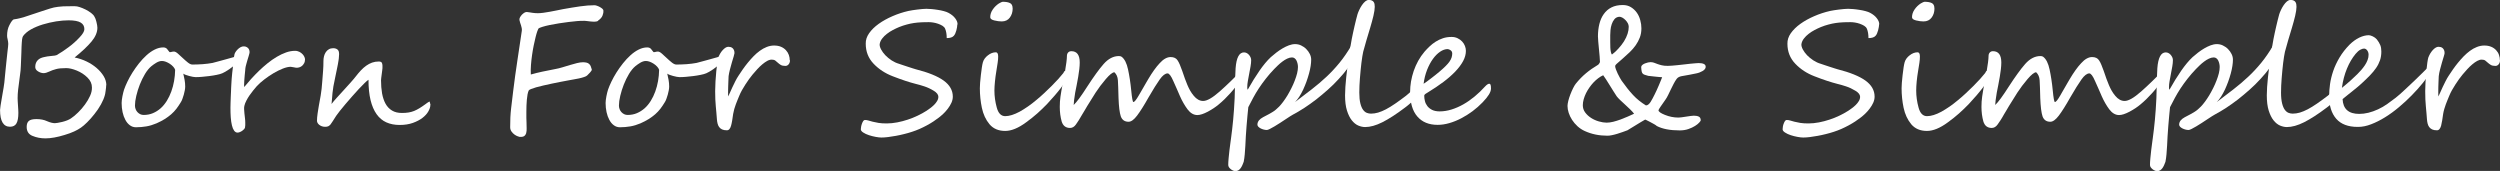 <svg viewBox="0 0 334.187 22.853" xmlns="http://www.w3.org/2000/svg" xmlns:xlink="http://www.w3.org/1999/xlink" width="334.187" height="22.853" fill="none">
	<rect x="0" y="0" width="334.187" height="22.853" fill="#333333" stroke="none"/>
	<rect id="_鍥惧眰_1 1" width="334.187" height="22.853" x="0" y="0" />
	<path id="矢量 27" d="M14.193 11.402C14.193 11.57 14.171 11.815 14.122 12.13C14.079 12.453 14.044 12.642 14.023 12.698C13.924 13.083 13.747 13.503 13.499 13.951C13.252 14.399 12.955 14.841 12.615 15.261C12.297 15.667 11.971 16.031 11.646 16.354C11.32 16.676 11.037 16.914 10.811 17.068C10.57 17.236 10.273 17.404 9.912 17.572C9.551 17.74 9.127 17.894 8.632 18.041C7.655 18.343 6.799 18.497 6.07 18.497C5.448 18.497 4.868 18.385 4.351 18.167C3.828 17.964 3.566 17.558 3.566 16.963C3.566 16.599 3.658 16.34 3.849 16.171C4.04 16.003 4.38 15.919 4.868 15.919C5.412 15.919 5.887 16.01 6.29 16.199C6.7 16.375 7.047 16.466 7.337 16.466C7.5 16.466 7.825 16.41 8.32 16.297C8.801 16.178 9.191 16.024 9.474 15.835C9.785 15.632 10.11 15.359 10.443 15.03C10.775 14.701 11.087 14.351 11.363 13.965C11.639 13.587 11.865 13.202 12.042 12.81C12.219 12.417 12.297 12.053 12.29 11.703C12.29 11.199 12.091 10.758 11.688 10.365C11.285 9.966 10.811 9.658 10.266 9.434C9.714 9.21 9.247 9.105 8.858 9.105C8.264 9.105 7.811 9.147 7.493 9.238C7.174 9.322 6.87 9.427 6.58 9.567C6.29 9.707 6.042 9.777 5.83 9.777C5.589 9.777 5.349 9.7 5.094 9.546C4.839 9.392 4.712 9.196 4.712 8.958C4.712 8.755 4.74 8.572 4.804 8.418C4.868 8.264 4.953 8.138 5.059 8.033C5.165 7.928 5.285 7.844 5.42 7.781C5.554 7.718 5.695 7.676 5.844 7.641C5.993 7.606 6.155 7.571 6.325 7.543C6.495 7.515 6.679 7.494 6.87 7.48C7.259 7.452 7.493 7.41 7.57 7.368C8.087 7.074 8.61 6.723 9.155 6.317C9.438 6.114 9.7 5.897 9.941 5.68C10.181 5.463 10.415 5.239 10.627 5.008C11.058 4.559 11.278 4.188 11.278 3.901C11.278 3.509 11.115 3.215 10.79 3.019C10.464 2.822 9.919 2.717 9.169 2.717C8.922 2.717 8.66 2.731 8.377 2.752C8.094 2.773 7.804 2.808 7.507 2.857C7.21 2.906 6.912 2.963 6.608 3.033C6.304 3.103 6.007 3.18 5.717 3.271C5.427 3.362 5.144 3.46 4.882 3.572C4.613 3.684 4.365 3.803 4.132 3.936C3.898 4.069 3.693 4.209 3.516 4.363C3.339 4.517 3.191 4.671 3.078 4.832C3.021 4.924 2.979 5.071 2.95 5.281C2.922 5.491 2.901 5.827 2.88 6.282C2.873 6.513 2.865 6.758 2.858 7.032C2.851 7.298 2.837 7.599 2.823 7.935C2.809 8.271 2.795 8.551 2.788 8.79C2.781 9.028 2.766 9.231 2.752 9.406C2.738 9.546 2.717 9.714 2.689 9.917C2.66 10.12 2.632 10.358 2.597 10.632C2.519 11.164 2.462 11.626 2.42 12.011C2.377 12.396 2.356 12.768 2.356 13.118C2.356 13.237 2.356 13.377 2.37 13.545C2.377 13.713 2.391 13.902 2.406 14.112C2.42 14.322 2.434 14.518 2.441 14.68C2.448 14.848 2.455 14.981 2.455 15.086C2.455 15.73 2.37 16.199 2.2 16.494C2.031 16.795 1.74 16.942 1.337 16.942C0.453 16.942 0.007 16.192 0.007 14.694C0.007 14.518 0.099 13.923 0.276 12.915C0.453 11.913 0.559 11.283 0.58 11.038C0.616 10.701 0.651 10.379 0.672 10.078C0.693 9.777 0.729 9.49 0.757 9.217C0.785 8.944 0.821 8.621 0.856 8.257C0.891 7.886 0.941 7.466 0.991 6.983C1.026 6.688 1.054 6.45 1.075 6.261C1.097 6.079 1.104 5.946 1.104 5.876C1.104 5.701 1.075 5.505 1.026 5.288C0.998 5.169 0.976 5.071 0.962 4.98C0.948 4.896 0.948 4.825 0.948 4.776C0.948 4.23 1.047 3.761 1.252 3.369C1.514 2.85 1.726 2.591 1.889 2.584C2.151 2.549 2.398 2.5 2.625 2.444C2.858 2.388 3.078 2.325 3.283 2.262C4.252 1.94 5.016 1.681 5.582 1.499C6.148 1.317 6.509 1.198 6.686 1.142C7.026 1.029 7.386 0.952 7.761 0.91C7.952 0.882 8.186 0.861 8.455 0.847C8.724 0.833 9.035 0.833 9.396 0.833L10.018 0.833C10.174 0.826 10.379 0.861 10.641 0.945C10.896 1.029 11.158 1.135 11.426 1.268C11.688 1.401 11.936 1.548 12.155 1.716C12.382 1.884 12.537 2.052 12.622 2.22C12.728 2.374 12.813 2.612 12.891 2.927C12.926 3.089 12.955 3.236 12.983 3.362C13.004 3.488 13.018 3.607 13.018 3.712C13.018 4.307 12.757 4.924 12.24 5.547C11.723 6.17 10.966 6.885 9.976 7.683C10.528 7.795 11.058 7.97 11.568 8.215C12.077 8.46 12.53 8.755 12.919 9.091C13.308 9.427 13.62 9.791 13.86 10.183C14.094 10.575 14.214 10.975 14.214 11.381L14.193 11.402Z" fill="rgb(255,255,255)" fill-rule="nonzero" />
	<path id="矢量 28" d="M32.128 7.564C32.128 7.69 32.086 7.823 31.994 7.977C31.902 8.124 31.789 8.271 31.647 8.425C31.506 8.58 31.343 8.727 31.166 8.867C30.989 9.014 30.805 9.147 30.628 9.266C30.451 9.385 30.282 9.497 30.119 9.588C29.956 9.679 29.829 9.749 29.723 9.791C29.532 9.875 29.277 9.945 28.959 10.008C28.64 10.071 28.315 10.127 27.968 10.169C27.628 10.211 27.289 10.246 26.963 10.274C26.638 10.303 26.362 10.309 26.136 10.309C26.044 10.309 25.923 10.295 25.768 10.267C25.612 10.239 25.449 10.197 25.287 10.155C25.124 10.113 24.968 10.064 24.82 10.008C24.671 9.952 24.565 9.896 24.501 9.84C24.565 10.12 24.628 10.4 24.678 10.688C24.728 10.968 24.756 11.262 24.756 11.57C24.756 11.703 24.742 11.864 24.706 12.06C24.671 12.257 24.628 12.446 24.572 12.642C24.515 12.838 24.452 13.027 24.388 13.209C24.324 13.391 24.254 13.538 24.176 13.657C23.985 13.979 23.779 14.274 23.581 14.54C23.376 14.806 23.143 15.051 22.888 15.275C22.633 15.499 22.343 15.709 22.025 15.912C21.706 16.108 21.339 16.305 20.921 16.487C20.475 16.676 20.023 16.816 19.577 16.893C19.124 16.97 18.657 17.012 18.176 17.012C17.872 17.012 17.596 16.921 17.362 16.746C17.122 16.571 16.924 16.333 16.761 16.031C16.598 15.73 16.471 15.387 16.386 14.995C16.301 14.603 16.259 14.197 16.259 13.769C16.259 13.657 16.266 13.524 16.287 13.363C16.308 13.202 16.329 13.034 16.365 12.866C16.4 12.698 16.436 12.537 16.471 12.383C16.506 12.229 16.549 12.095 16.584 11.983C16.69 11.675 16.839 11.318 17.03 10.919C17.221 10.52 17.447 10.113 17.709 9.693C17.971 9.28 18.261 8.867 18.579 8.467C18.898 8.068 19.237 7.704 19.584 7.389C19.931 7.074 20.299 6.815 20.681 6.626C21.063 6.436 21.438 6.338 21.82 6.338C21.947 6.338 22.046 6.359 22.124 6.394C22.202 6.429 22.273 6.478 22.322 6.534C22.372 6.591 22.428 6.654 22.471 6.724C22.513 6.794 22.57 6.857 22.626 6.92C22.648 6.955 22.683 6.976 22.725 6.976C22.782 6.976 22.86 6.962 22.952 6.934C23.044 6.906 23.143 6.892 23.256 6.892C23.398 6.892 23.574 6.983 23.779 7.165C23.985 7.347 24.204 7.543 24.43 7.76C24.657 7.977 24.883 8.173 25.11 8.355C25.336 8.538 25.541 8.629 25.718 8.629C25.916 8.629 26.136 8.629 26.369 8.615C26.602 8.608 26.836 8.594 27.07 8.58C27.31 8.559 27.544 8.538 27.777 8.51C28.011 8.482 28.223 8.446 28.414 8.411C28.463 8.397 28.591 8.362 28.782 8.313C28.973 8.264 29.199 8.201 29.461 8.131C29.723 8.061 29.991 7.984 30.274 7.907C30.558 7.83 30.826 7.753 31.074 7.683C31.322 7.613 31.52 7.557 31.683 7.508C31.845 7.466 31.93 7.438 31.944 7.438C31.987 7.438 32.029 7.452 32.065 7.473C32.1 7.494 32.121 7.536 32.121 7.592L32.128 7.564ZM23.412 9.336C23.369 9.189 23.277 9.042 23.15 8.909C23.023 8.769 22.874 8.643 22.704 8.531C22.534 8.418 22.357 8.327 22.174 8.257C21.989 8.187 21.813 8.152 21.65 8.152C21.515 8.152 21.388 8.173 21.261 8.215C21.133 8.257 21.006 8.32 20.886 8.39C20.765 8.46 20.645 8.538 20.532 8.622C20.419 8.706 20.313 8.79 20.221 8.86C19.931 9.105 19.655 9.441 19.386 9.882C19.124 10.323 18.891 10.793 18.692 11.297C18.494 11.801 18.339 12.306 18.218 12.81C18.098 13.314 18.042 13.748 18.042 14.112C18.042 14.274 18.07 14.435 18.127 14.582C18.183 14.736 18.261 14.862 18.367 14.981C18.473 15.093 18.593 15.191 18.735 15.261C18.877 15.331 19.032 15.366 19.202 15.366C19.648 15.366 20.065 15.289 20.44 15.128C20.822 14.967 21.162 14.75 21.473 14.477C21.784 14.204 22.053 13.867 22.294 13.489C22.534 13.104 22.732 12.691 22.895 12.242C23.058 11.794 23.185 11.325 23.27 10.835C23.355 10.345 23.404 9.847 23.412 9.343L23.412 9.336Z" fill="rgb(255,255,255)" fill-rule="nonzero" />
	<path id="矢量 29" d="M40.647 8.453C40.576 8.593 40.491 8.706 40.385 8.797C40.279 8.888 40.166 8.951 40.038 8.993C39.911 9.035 39.791 9.056 39.67 9.056C39.564 9.056 39.444 9.035 39.295 9C39.154 8.965 39.005 8.944 38.857 8.93C38.567 8.93 38.22 9.007 37.81 9.168C37.406 9.329 36.989 9.532 36.564 9.784C36.14 10.036 35.73 10.316 35.326 10.625C34.923 10.933 34.583 11.241 34.307 11.542C34.159 11.71 34.003 11.899 33.833 12.109C33.663 12.319 33.501 12.537 33.345 12.761C33.19 12.992 33.048 13.223 32.928 13.461C32.807 13.699 32.715 13.923 32.666 14.147C32.638 14.267 32.623 14.414 32.631 14.582C32.638 14.757 32.652 14.946 32.673 15.149C32.694 15.352 32.722 15.562 32.744 15.779C32.772 15.996 32.786 16.206 32.786 16.403C32.786 16.522 32.786 16.634 32.786 16.739C32.786 16.844 32.772 16.949 32.751 17.047C32.737 17.11 32.694 17.187 32.631 17.264C32.56 17.341 32.482 17.411 32.383 17.481C32.284 17.551 32.178 17.607 32.065 17.656C31.951 17.705 31.838 17.726 31.732 17.726C31.562 17.719 31.414 17.628 31.293 17.46C31.173 17.292 31.074 17.061 31.003 16.76C30.933 16.459 30.876 16.115 30.848 15.716C30.819 15.317 30.805 14.876 30.805 14.406C30.805 14.267 30.805 14.056 30.819 13.783C30.826 13.51 30.834 13.23 30.848 12.95C30.862 12.663 30.869 12.411 30.883 12.179C30.897 11.948 30.897 11.808 30.897 11.759C30.904 11.633 30.911 11.465 30.925 11.248C30.94 11.031 30.954 10.8 30.968 10.547C30.989 10.295 31.01 10.029 31.039 9.77C31.067 9.504 31.095 9.259 31.124 9.042C31.138 8.951 31.152 8.825 31.166 8.657C31.18 8.488 31.194 8.313 31.215 8.131C31.237 7.949 31.258 7.774 31.279 7.613C31.3 7.445 31.322 7.326 31.35 7.242C31.371 7.151 31.421 7.053 31.498 6.934C31.576 6.815 31.668 6.703 31.782 6.59C31.895 6.478 32.015 6.387 32.157 6.31C32.291 6.233 32.44 6.198 32.588 6.198C32.744 6.198 32.871 6.233 32.97 6.289C33.069 6.345 33.154 6.408 33.211 6.485C33.267 6.562 33.31 6.646 33.331 6.731C33.352 6.815 33.366 6.892 33.366 6.955C33.366 6.99 33.352 7.067 33.331 7.172C33.303 7.277 33.267 7.403 33.225 7.55C33.182 7.697 33.133 7.851 33.083 8.012C33.034 8.18 32.991 8.334 32.949 8.481C32.907 8.629 32.871 8.762 32.843 8.881C32.815 9 32.8 9.077 32.8 9.126C32.8 9.182 32.793 9.301 32.772 9.462C32.751 9.63 32.737 9.819 32.715 10.029C32.694 10.239 32.68 10.463 32.659 10.702C32.638 10.94 32.631 11.136 32.631 11.318L32.631 11.486C32.631 11.542 32.631 11.584 32.645 11.633C32.921 11.297 33.225 10.94 33.557 10.569C33.89 10.197 34.244 9.84 34.612 9.476C34.987 9.119 35.369 8.776 35.772 8.453C36.175 8.131 36.578 7.844 36.996 7.599C37.406 7.354 37.824 7.158 38.234 7.011C38.644 6.864 39.055 6.794 39.444 6.794C39.67 6.794 39.861 6.85 40.031 6.934C40.201 7.018 40.335 7.13 40.449 7.249C40.562 7.368 40.64 7.494 40.696 7.62C40.746 7.746 40.774 7.851 40.774 7.942L40.774 7.956C40.767 8.159 40.724 8.334 40.654 8.474L40.647 8.453Z" fill="rgb(255,255,255)" fill-rule="nonzero" />
	<path id="矢量 30" d="M57.528 14.035C57.528 14.294 57.436 14.575 57.259 14.89C57.082 15.205 56.82 15.492 56.474 15.758C56.127 16.024 55.695 16.248 55.186 16.431C54.677 16.613 54.082 16.704 53.417 16.704C52.752 16.704 52.151 16.585 51.641 16.354C51.125 16.122 50.693 15.758 50.34 15.261C49.986 14.764 49.717 14.14 49.533 13.377C49.349 12.621 49.257 11.71 49.257 10.66C49.137 10.737 48.96 10.884 48.733 11.108C48.5 11.332 48.245 11.598 47.955 11.906C47.665 12.214 47.368 12.543 47.064 12.894C46.752 13.251 46.462 13.587 46.179 13.916C45.896 14.245 45.649 14.547 45.429 14.827C45.21 15.107 45.047 15.324 44.941 15.478C44.757 15.758 44.609 15.996 44.495 16.178C44.382 16.367 44.276 16.515 44.184 16.634C44.085 16.746 43.986 16.83 43.88 16.879C43.774 16.928 43.632 16.949 43.463 16.949C43.307 16.949 43.158 16.928 43.024 16.879C42.889 16.83 42.776 16.767 42.677 16.69C42.578 16.613 42.507 16.529 42.451 16.431C42.401 16.332 42.373 16.241 42.373 16.143C42.373 16.01 42.38 15.856 42.394 15.681C42.408 15.506 42.43 15.331 42.458 15.149C42.486 14.967 42.514 14.792 42.543 14.61C42.571 14.428 42.599 14.273 42.621 14.133C42.698 13.741 42.776 13.286 42.868 12.761C42.96 12.235 43.031 11.598 43.081 10.849C43.116 10.372 43.151 9.917 43.187 9.49C43.222 9.063 43.236 8.614 43.236 8.152C43.236 7.935 43.264 7.718 43.314 7.515C43.364 7.312 43.448 7.123 43.554 6.969C43.661 6.808 43.795 6.681 43.958 6.59C44.12 6.492 44.312 6.443 44.531 6.443C44.694 6.443 44.828 6.464 44.934 6.513C45.04 6.555 45.118 6.618 45.182 6.688C45.238 6.766 45.281 6.85 45.302 6.941C45.323 7.032 45.33 7.13 45.33 7.221C45.33 7.333 45.323 7.438 45.309 7.543C45.295 7.648 45.288 7.746 45.288 7.823C45.288 7.844 45.274 7.928 45.253 8.075C45.231 8.215 45.196 8.397 45.161 8.621C45.118 8.839 45.069 9.091 45.012 9.364C44.955 9.637 44.899 9.91 44.842 10.183C44.715 10.751 44.623 11.206 44.566 11.549C44.51 11.892 44.467 12.186 44.446 12.431C44.418 12.677 44.404 12.908 44.389 13.125C44.375 13.342 44.354 13.594 44.319 13.902C44.481 13.678 44.715 13.405 45.012 13.076C45.309 12.747 45.62 12.411 45.939 12.06C46.257 11.71 46.569 11.374 46.859 11.045C47.156 10.716 47.382 10.442 47.559 10.218C47.785 9.924 48.012 9.651 48.238 9.413C48.472 9.168 48.705 8.958 48.953 8.783C49.2 8.607 49.462 8.467 49.738 8.369C50.014 8.271 50.311 8.222 50.623 8.222C50.835 8.222 50.976 8.278 51.033 8.376C51.09 8.481 51.125 8.607 51.125 8.755C51.125 8.811 51.125 8.874 51.125 8.937C51.125 9 51.125 9.063 51.125 9.119C51.125 9.175 51.111 9.28 51.09 9.434C51.068 9.588 51.047 9.749 51.026 9.917C51.005 10.092 50.983 10.253 50.962 10.407C50.941 10.562 50.934 10.674 50.934 10.73C50.934 11.367 50.983 11.955 51.075 12.495C51.174 13.027 51.33 13.489 51.542 13.874C51.755 14.259 52.045 14.561 52.406 14.778C52.766 14.995 53.205 15.1 53.721 15.1C54.054 15.1 54.351 15.079 54.613 15.037C54.868 14.995 55.115 14.925 55.349 14.834C55.582 14.736 55.823 14.617 56.063 14.47C56.304 14.322 56.58 14.14 56.884 13.916C56.962 13.86 57.033 13.804 57.111 13.748C57.167 13.713 57.231 13.678 57.287 13.636C57.344 13.594 57.394 13.58 57.436 13.58L57.549 14.035L57.528 14.035Z" fill="rgb(255,255,255)" fill-rule="nonzero" />
	<path id="矢量 31" d="M79.97 2.781C79.871 2.851 79.73 2.886 79.546 2.893C79.362 2.9 79.164 2.893 78.951 2.872C78.739 2.851 78.541 2.83 78.357 2.802C78.166 2.781 78.018 2.774 77.904 2.788C77.742 2.788 77.494 2.788 77.162 2.816C76.829 2.844 76.454 2.879 76.037 2.935C75.619 2.984 75.188 3.047 74.742 3.117C74.296 3.187 73.879 3.264 73.49 3.341C73.1 3.425 72.768 3.502 72.492 3.593C72.216 3.677 72.039 3.754 71.968 3.831C71.94 3.866 71.891 3.985 71.82 4.188C71.749 4.391 71.671 4.651 71.593 4.973C71.508 5.295 71.431 5.659 71.346 6.065C71.261 6.471 71.19 6.899 71.126 7.34C71.063 7.781 71.013 8.229 70.978 8.678C70.942 9.126 70.935 9.553 70.957 9.959C71.473 9.812 71.99 9.686 72.513 9.574C73.037 9.469 73.617 9.35 74.254 9.224C74.544 9.175 74.855 9.098 75.195 8.993C75.527 8.888 75.867 8.79 76.192 8.692C76.518 8.594 76.836 8.503 77.133 8.432C77.43 8.362 77.692 8.32 77.918 8.32C78.117 8.32 78.286 8.341 78.421 8.376C78.555 8.411 78.668 8.467 78.753 8.552C78.845 8.629 78.916 8.727 78.966 8.853C79.015 8.972 79.065 9.119 79.107 9.287C79.114 9.336 79.093 9.399 79.05 9.469C79.008 9.539 78.944 9.609 78.874 9.693C78.803 9.77 78.732 9.84 78.661 9.91C78.591 9.98 78.534 10.029 78.499 10.078C78.414 10.162 78.272 10.239 78.06 10.303C77.848 10.373 77.621 10.435 77.381 10.485C77.14 10.534 76.907 10.583 76.68 10.618C76.454 10.653 76.284 10.688 76.171 10.709C75.789 10.786 75.393 10.856 74.982 10.933C74.572 11.01 74.162 11.094 73.765 11.178C73.369 11.262 72.987 11.346 72.626 11.43C72.266 11.514 71.94 11.591 71.657 11.675C71.374 11.759 71.148 11.836 70.971 11.906C70.794 11.976 70.695 12.046 70.666 12.116C70.61 12.249 70.56 12.418 70.518 12.628C70.483 12.838 70.447 13.069 70.426 13.328C70.398 13.58 70.383 13.846 70.376 14.133C70.369 14.414 70.362 14.687 70.362 14.96C70.362 15.233 70.362 15.492 70.362 15.744C70.369 15.996 70.376 16.213 70.383 16.396C70.383 16.648 70.383 16.893 70.398 17.124C70.412 17.355 70.391 17.593 70.334 17.817C70.284 17.979 70.192 18.105 70.058 18.196C69.924 18.287 69.718 18.315 69.435 18.294C69.4 18.287 69.315 18.259 69.181 18.21C69.046 18.161 68.905 18.084 68.763 17.979C68.615 17.873 68.487 17.74 68.374 17.579C68.261 17.418 68.197 17.229 68.197 16.998C68.19 16.108 68.233 15.261 68.325 14.47C68.417 13.678 68.516 12.894 68.608 12.109C68.686 11.486 68.77 10.828 68.862 10.148C68.961 9.469 69.061 8.79 69.159 8.103C69.259 7.417 69.365 6.738 69.464 6.065C69.57 5.393 69.662 4.742 69.754 4.111C69.768 3.992 69.768 3.873 69.74 3.754C69.718 3.635 69.69 3.509 69.648 3.39C69.612 3.271 69.57 3.145 69.527 3.026C69.485 2.907 69.457 2.788 69.435 2.668C69.421 2.556 69.45 2.437 69.513 2.311C69.584 2.185 69.669 2.073 69.768 1.961C69.874 1.856 69.987 1.765 70.1 1.695C70.221 1.625 70.334 1.597 70.433 1.604C70.582 1.618 70.716 1.639 70.843 1.66C70.971 1.681 71.084 1.702 71.197 1.716C71.31 1.73 71.424 1.744 71.53 1.751C71.643 1.765 71.763 1.765 71.891 1.765C72.11 1.765 72.358 1.744 72.633 1.709C72.916 1.674 73.207 1.625 73.504 1.569C73.801 1.513 74.112 1.457 74.416 1.394C74.721 1.331 75.018 1.275 75.279 1.219C76.107 1.072 76.864 0.946 77.558 0.848C78.251 0.749 78.888 0.7 79.468 0.7C79.56 0.7 79.666 0.721 79.8 0.77C79.928 0.812 80.062 0.869 80.183 0.939C80.31 1.009 80.416 1.079 80.515 1.163C80.607 1.247 80.657 1.338 80.664 1.422C80.678 1.611 80.642 1.835 80.543 2.08C80.451 2.325 80.246 2.556 79.921 2.774L79.97 2.781Z" fill="rgb(255,255,255)" fill-rule="nonzero" />
	<path id="矢量 32" d="M96.823 7.564C96.823 7.69 96.781 7.823 96.689 7.977C96.597 8.124 96.484 8.271 96.342 8.425C96.201 8.58 96.038 8.727 95.861 8.867C95.684 9.014 95.5 9.147 95.323 9.266C95.146 9.385 94.977 9.497 94.814 9.588C94.651 9.679 94.524 9.749 94.418 9.791C94.227 9.875 93.972 9.945 93.654 10.008C93.335 10.071 93.01 10.127 92.663 10.169C92.323 10.211 91.984 10.246 91.658 10.274C91.333 10.303 91.057 10.309 90.831 10.309C90.739 10.309 90.618 10.295 90.463 10.267C90.307 10.239 90.144 10.197 89.982 10.155C89.819 10.113 89.663 10.064 89.515 10.008C89.366 9.952 89.26 9.896 89.196 9.84C89.26 10.12 89.324 10.4 89.373 10.688C89.423 10.968 89.451 11.262 89.451 11.57C89.451 11.703 89.437 11.864 89.401 12.06C89.366 12.257 89.324 12.446 89.267 12.642C89.21 12.838 89.147 13.027 89.083 13.209C89.019 13.391 88.949 13.538 88.871 13.657C88.68 13.979 88.475 14.274 88.276 14.54C88.071 14.806 87.838 15.051 87.583 15.275C87.328 15.499 87.038 15.709 86.72 15.912C86.402 16.108 86.034 16.305 85.616 16.487C85.171 16.676 84.718 16.816 84.272 16.893C83.819 16.97 83.352 17.012 82.871 17.012C82.567 17.012 82.291 16.921 82.058 16.746C81.817 16.571 81.619 16.333 81.456 16.031C81.293 15.73 81.166 15.387 81.081 14.995C80.996 14.603 80.954 14.197 80.954 13.769C80.954 13.657 80.961 13.524 80.982 13.363C81.003 13.202 81.025 13.034 81.06 12.866C81.095 12.698 81.131 12.537 81.166 12.383C81.201 12.229 81.244 12.095 81.279 11.983C81.385 11.675 81.534 11.318 81.725 10.919C81.916 10.52 82.142 10.113 82.404 9.693C82.666 9.28 82.956 8.867 83.274 8.467C83.593 8.068 83.932 7.704 84.279 7.389C84.626 7.074 84.994 6.815 85.376 6.626C85.758 6.436 86.133 6.338 86.515 6.338C86.642 6.338 86.741 6.359 86.819 6.394C86.897 6.429 86.968 6.478 87.017 6.534C87.067 6.591 87.123 6.654 87.166 6.724C87.208 6.794 87.265 6.857 87.321 6.92C87.343 6.955 87.378 6.976 87.42 6.976C87.477 6.976 87.555 6.962 87.647 6.934C87.739 6.906 87.838 6.892 87.951 6.892C88.093 6.892 88.269 6.983 88.475 7.165C88.68 7.347 88.899 7.543 89.126 7.76C89.352 7.977 89.578 8.173 89.805 8.355C90.031 8.538 90.236 8.629 90.413 8.629C90.611 8.629 90.831 8.629 91.064 8.615C91.298 8.608 91.531 8.594 91.764 8.58C92.005 8.559 92.239 8.538 92.472 8.51C92.706 8.482 92.918 8.446 93.109 8.411C93.158 8.397 93.286 8.362 93.477 8.313C93.668 8.264 93.894 8.201 94.156 8.131C94.418 8.061 94.687 7.984 94.97 7.907C95.253 7.83 95.521 7.753 95.769 7.683C96.017 7.613 96.215 7.557 96.377 7.508C96.54 7.466 96.625 7.438 96.639 7.438C96.682 7.438 96.724 7.452 96.76 7.473C96.795 7.494 96.816 7.536 96.816 7.592L96.823 7.564ZM88.107 9.336C88.064 9.189 87.972 9.042 87.845 8.909C87.718 8.769 87.569 8.643 87.399 8.531C87.229 8.418 87.052 8.327 86.868 8.257C86.685 8.187 86.508 8.152 86.345 8.152C86.21 8.152 86.083 8.173 85.956 8.215C85.829 8.257 85.701 8.32 85.581 8.39C85.461 8.46 85.34 8.538 85.227 8.622C85.114 8.706 85.008 8.79 84.916 8.86C84.626 9.105 84.35 9.441 84.081 9.882C83.819 10.323 83.586 10.793 83.388 11.297C83.189 11.801 83.034 12.306 82.913 12.81C82.793 13.314 82.737 13.748 82.737 14.112C82.737 14.274 82.765 14.435 82.822 14.582C82.878 14.736 82.956 14.862 83.062 14.981C83.168 15.093 83.288 15.191 83.43 15.261C83.572 15.331 83.727 15.366 83.897 15.366C84.343 15.366 84.76 15.289 85.135 15.128C85.517 14.967 85.857 14.75 86.168 14.477C86.479 14.204 86.748 13.867 86.989 13.489C87.229 13.104 87.427 12.691 87.59 12.242C87.753 11.794 87.88 11.325 87.965 10.835C88.05 10.345 88.1 9.847 88.107 9.343L88.107 9.336Z" fill="rgb(255,255,255)" fill-rule="nonzero" />
	<path id="矢量 33" d="M105.603 8.054C105.603 8.271 105.54 8.446 105.427 8.593C105.306 8.734 105.165 8.811 104.988 8.811C104.719 8.811 104.514 8.769 104.365 8.678C104.224 8.586 104.089 8.495 103.983 8.39C103.87 8.285 103.757 8.194 103.644 8.103C103.53 8.012 103.368 7.97 103.155 7.97C102.972 7.97 102.766 8.026 102.554 8.145C102.342 8.264 102.115 8.418 101.896 8.607C101.67 8.797 101.45 9.007 101.231 9.245C101.012 9.483 100.799 9.721 100.601 9.966C100.46 10.134 100.304 10.337 100.134 10.569C99.965 10.8 99.802 11.045 99.639 11.297C99.476 11.549 99.321 11.808 99.179 12.06C99.038 12.312 98.925 12.551 98.833 12.775C98.762 12.943 98.691 13.125 98.606 13.321C98.521 13.517 98.443 13.72 98.366 13.93C98.288 14.14 98.217 14.357 98.153 14.575C98.09 14.792 98.04 15.016 98.005 15.226C97.962 15.534 97.92 15.821 97.877 16.087C97.835 16.354 97.785 16.585 97.729 16.788C97.672 16.991 97.602 17.145 97.51 17.25C97.418 17.362 97.304 17.418 97.163 17.418C96.901 17.418 96.689 17.376 96.519 17.299C96.349 17.222 96.222 17.11 96.123 16.97C96.024 16.837 95.96 16.676 95.918 16.501C95.875 16.326 95.847 16.136 95.833 15.947C95.811 15.639 95.783 15.345 95.762 15.065C95.734 14.785 95.712 14.498 95.684 14.21C95.656 13.923 95.635 13.615 95.621 13.293C95.606 12.971 95.599 12.6 95.599 12.186C95.599 11.794 95.613 11.367 95.642 10.891C95.67 10.414 95.705 9.966 95.748 9.532C95.79 9.098 95.833 8.713 95.882 8.376C95.932 8.04 95.974 7.816 96.01 7.704C96.08 7.522 96.165 7.34 96.264 7.165C96.363 6.99 96.484 6.836 96.604 6.702C96.724 6.562 96.859 6.457 96.986 6.373C97.12 6.289 97.241 6.254 97.354 6.254C97.453 6.254 97.552 6.268 97.651 6.289C97.75 6.317 97.842 6.359 97.92 6.429C97.998 6.499 98.061 6.583 98.111 6.696C98.16 6.808 98.182 6.941 98.182 7.109C98.182 7.165 98.146 7.312 98.076 7.543C98.005 7.774 97.927 8.04 97.835 8.341C97.743 8.643 97.658 8.965 97.573 9.294C97.488 9.623 97.432 9.917 97.396 10.169C97.396 10.218 97.396 10.323 97.382 10.47C97.375 10.617 97.368 10.793 97.361 10.982C97.354 11.178 97.347 11.388 97.34 11.605C97.333 11.822 97.326 12.032 97.326 12.235C97.326 12.376 97.326 12.502 97.326 12.614C97.326 12.726 97.333 12.817 97.34 12.894C97.41 12.768 97.488 12.6 97.58 12.376C97.672 12.158 97.778 11.92 97.906 11.654C98.026 11.395 98.16 11.129 98.295 10.856C98.429 10.582 98.578 10.337 98.734 10.099C98.896 9.847 99.08 9.574 99.285 9.28C99.491 8.986 99.71 8.692 99.951 8.397C100.191 8.103 100.446 7.816 100.715 7.536C100.983 7.256 101.266 7.011 101.564 6.794C101.861 6.576 102.165 6.408 102.483 6.282C102.802 6.156 103.134 6.086 103.467 6.086C103.828 6.086 104.139 6.142 104.401 6.254C104.662 6.366 104.882 6.52 105.059 6.71C105.236 6.899 105.363 7.109 105.448 7.347C105.533 7.585 105.568 7.816 105.568 8.054L105.603 8.054Z" fill="rgb(255,255,255)" fill-rule="nonzero" />
	<path id="矢量 34" d="M127.968 3.278C127.968 3.376 127.954 3.495 127.933 3.635C127.911 3.775 127.876 3.915 127.841 4.062C127.798 4.202 127.749 4.342 127.699 4.468C127.643 4.594 127.579 4.699 127.515 4.769C127.338 4.987 127.013 5.092 126.553 5.092C126.553 4.587 126.482 4.174 126.341 3.838C126.277 3.684 126.15 3.551 125.98 3.446C125.81 3.341 125.612 3.25 125.393 3.173C125.173 3.096 124.961 3.046 124.742 3.011C124.522 2.976 124.331 2.962 124.176 2.962C123.815 2.962 123.475 2.962 123.143 2.983C122.81 2.997 122.485 3.032 122.173 3.075C121.855 3.124 121.537 3.187 121.211 3.278C120.886 3.362 120.553 3.474 120.199 3.614C119.931 3.726 119.655 3.852 119.365 4.006C119.075 4.16 118.806 4.328 118.558 4.524C118.31 4.713 118.098 4.923 117.921 5.155C117.744 5.386 117.631 5.631 117.589 5.904C117.575 6.114 117.638 6.345 117.78 6.611C117.921 6.877 118.112 7.137 118.353 7.389C118.593 7.641 118.876 7.865 119.188 8.075C119.506 8.278 119.832 8.432 120.178 8.53C120.235 8.551 120.376 8.6 120.589 8.67C120.808 8.747 121.034 8.825 121.289 8.902C121.537 8.986 121.77 9.056 121.982 9.126C122.195 9.196 122.329 9.238 122.393 9.252C124.077 9.679 125.329 10.183 126.143 10.771C126.956 11.36 127.367 12.074 127.367 12.922C127.367 13.195 127.303 13.468 127.183 13.734C127.062 14 126.907 14.259 126.716 14.511C126.532 14.757 126.327 14.988 126.114 15.191C125.895 15.394 125.697 15.569 125.513 15.709C125.294 15.877 125.053 16.052 124.777 16.234C124.501 16.416 124.204 16.592 123.893 16.76C123.581 16.928 123.256 17.089 122.923 17.236C122.591 17.383 122.251 17.509 121.905 17.621C121.572 17.733 121.218 17.831 120.85 17.922C120.482 18.013 120.115 18.097 119.754 18.16C119.393 18.223 119.046 18.279 118.714 18.322C118.381 18.363 118.084 18.384 117.822 18.384C117.631 18.384 117.376 18.357 117.065 18.3C116.754 18.244 116.45 18.167 116.153 18.069C115.855 17.971 115.601 17.852 115.388 17.712C115.176 17.572 115.07 17.432 115.07 17.278C115.07 17.18 115.084 17.061 115.112 16.921C115.141 16.781 115.176 16.641 115.226 16.515C115.275 16.381 115.332 16.269 115.395 16.178C115.459 16.087 115.53 16.038 115.615 16.038C115.763 16.038 115.919 16.059 116.082 16.108C116.244 16.157 116.428 16.213 116.655 16.269C116.874 16.325 117.136 16.381 117.44 16.43C117.744 16.48 118.112 16.5 118.544 16.5C118.975 16.5 119.457 16.451 119.938 16.36C120.419 16.269 120.886 16.143 121.353 15.989C121.813 15.835 122.258 15.66 122.676 15.457C123.093 15.254 123.475 15.051 123.808 14.834C123.963 14.729 124.14 14.61 124.324 14.476C124.515 14.336 124.692 14.189 124.855 14.028C125.018 13.867 125.159 13.692 125.265 13.51C125.378 13.328 125.435 13.132 125.435 12.936C125.435 12.655 125.23 12.382 124.812 12.13C124.402 11.878 123.985 11.682 123.553 11.542C123.122 11.402 122.739 11.29 122.407 11.213C121.997 11.108 121.537 10.975 121.027 10.806C120.518 10.639 119.959 10.435 119.343 10.197C118.332 9.812 117.476 9.252 116.775 8.516C116.075 7.781 115.728 6.891 115.728 5.848C115.714 5.358 115.862 4.895 116.181 4.44C116.499 3.985 116.924 3.572 117.461 3.187C117.999 2.801 118.608 2.465 119.301 2.164C119.987 1.863 120.702 1.632 121.431 1.464C121.579 1.436 121.763 1.401 121.975 1.366C122.188 1.331 122.407 1.296 122.633 1.275C122.86 1.254 123.079 1.226 123.291 1.205C123.504 1.184 123.688 1.177 123.836 1.177C124.013 1.177 124.239 1.191 124.515 1.212C124.791 1.233 125.067 1.275 125.35 1.317C125.64 1.359 125.909 1.415 126.164 1.485C126.419 1.555 126.631 1.625 126.786 1.716C127.168 1.919 127.466 2.157 127.678 2.437C127.897 2.717 128.003 2.99 128.003 3.257L127.968 3.278Z" fill="rgb(255,255,255)" fill-rule="nonzero" />
	<path id="矢量 35" d="M142.691 10.12L142.691 10.141C142.691 10.302 142.614 10.519 142.465 10.786C142.316 11.052 142.118 11.353 141.871 11.682C141.623 12.011 141.333 12.368 141.007 12.747C140.682 13.125 140.335 13.503 139.982 13.888C139.557 14.329 139.118 14.757 138.659 15.163C138.199 15.569 137.703 15.968 137.166 16.354C136.126 17.124 135.192 17.502 134.371 17.502C133.472 17.502 132.772 17.201 132.27 16.606C131.767 16.003 131.435 15.275 131.251 14.413C131.074 13.566 130.982 12.691 130.982 11.794C130.982 11.416 131.024 10.835 131.116 10.036C131.159 9.637 131.208 9.294 131.251 9.007C131.293 8.719 131.343 8.488 131.392 8.306C131.498 7.963 131.718 7.655 132.05 7.403C132.39 7.13 132.751 6.99 133.126 6.99C133.324 6.99 133.43 7.179 133.43 7.557C133.43 7.809 133.409 8.089 133.359 8.411C133.31 8.726 133.26 9.042 133.211 9.35C133.112 9.931 133.041 10.456 132.998 10.912C132.956 11.374 132.928 11.773 132.928 12.109C132.928 12.859 133.034 13.615 133.239 14.364C133.444 15.142 133.826 15.527 134.371 15.527C134.916 15.527 135.56 15.324 136.295 14.932C136.663 14.729 137.024 14.498 137.392 14.245C137.76 13.993 138.121 13.713 138.489 13.405C138.871 13.097 139.225 12.782 139.564 12.466C139.897 12.151 140.236 11.829 140.569 11.5C140.901 11.171 141.198 10.856 141.46 10.568C141.715 10.281 141.941 10.015 142.139 9.77C142.154 9.742 142.182 9.686 142.231 9.602C142.281 9.518 142.316 9.483 142.352 9.483L142.373 9.497C142.43 9.497 142.479 9.518 142.507 9.56C142.536 9.602 142.571 9.658 142.606 9.742C142.684 9.903 142.713 10.029 142.705 10.12L142.691 10.12ZM135.369 1.127C135.369 1.604 135.241 2.017 134.987 2.353C134.739 2.689 134.378 2.864 133.904 2.864C133.607 2.864 133.274 2.822 132.906 2.731C132.546 2.64 132.369 2.5 132.369 2.304C132.369 1.94 132.482 1.597 132.708 1.268C132.935 0.938 133.211 0.672 133.529 0.462C133.791 0.315 133.954 0.238 134.031 0.238C134.456 0.238 134.781 0.294 135.015 0.413C135.248 0.525 135.362 0.763 135.362 1.127L135.369 1.127Z" fill="rgb(255,255,255)" fill-rule="nonzero" />
	<path id="矢量 36" d="M166.407 9.525C166.407 9.777 166.28 10.099 166.018 10.484C165.494 11.22 164.985 11.878 164.476 12.445C163.966 13.013 163.443 13.524 162.898 13.972C162.707 14.133 162.488 14.294 162.247 14.456C162.006 14.617 161.745 14.771 161.462 14.925C160.889 15.226 160.422 15.38 160.054 15.38C159.573 15.38 159.134 15.128 158.745 14.617C158.356 14.091 158.023 13.51 157.74 12.873C157.599 12.543 157.457 12.207 157.309 11.878C157.16 11.549 157.004 11.206 156.849 10.849C156.551 10.155 156.29 9.812 156.077 9.812C155.766 9.812 155.412 10.078 155.03 10.617C154.648 11.157 154.146 11.955 153.53 13.02C152.929 14.091 152.42 14.897 152.002 15.45C151.585 16.003 151.203 16.276 150.863 16.276C150.347 16.276 150 16.038 149.823 15.555C149.66 15.072 149.561 14.252 149.519 13.111C149.505 12.537 149.491 12.053 149.476 11.654C149.462 11.262 149.448 10.954 149.434 10.73C149.406 10.281 149.25 9.924 148.967 9.658C148.705 9.672 148.323 9.98 147.814 10.575C147.297 11.178 146.844 11.787 146.455 12.382C146.066 12.985 145.691 13.58 145.33 14.182C145.217 14.371 145.111 14.561 145.005 14.736C144.899 14.911 144.793 15.093 144.679 15.275C144.51 15.583 144.347 15.849 144.205 16.073C144.064 16.297 143.929 16.487 143.823 16.641C143.604 16.949 143.349 17.103 143.038 17.103C142.472 17.103 142.097 16.816 141.92 16.241C141.75 15.632 141.665 14.981 141.665 14.294C141.665 14.056 141.672 13.825 141.687 13.594C141.701 13.363 141.722 13.139 141.757 12.922C141.786 12.698 141.828 12.445 141.878 12.151C141.927 11.857 141.984 11.535 142.055 11.171C142.196 10.456 142.295 9.924 142.359 9.581C142.444 9.091 142.5 8.677 142.55 8.334C142.592 7.984 142.621 7.697 142.621 7.473C142.621 7.298 142.67 7.151 142.776 7.025C142.882 6.906 143.024 6.843 143.215 6.843C143.958 6.843 144.333 7.347 144.333 8.355C144.333 8.621 144.312 8.916 144.276 9.245C144.241 9.574 144.191 9.917 144.128 10.274C144.064 10.632 144 10.989 143.929 11.353C143.859 11.717 143.788 12.06 143.724 12.389C143.59 13.202 143.526 13.748 143.526 14.035C143.724 13.846 143.979 13.545 144.283 13.132C144.587 12.719 144.948 12.186 145.359 11.542C145.783 10.891 146.172 10.316 146.533 9.819C146.894 9.322 147.226 8.895 147.538 8.544C148.16 7.844 148.84 7.494 149.561 7.494C149.724 7.494 149.851 7.522 149.929 7.585C150.332 7.886 150.615 8.453 150.792 9.287C150.884 9.707 150.962 10.148 151.033 10.611C151.104 11.073 151.167 11.57 151.217 12.095C151.316 13.118 151.408 13.636 151.507 13.636C151.648 13.636 151.889 13.342 152.222 12.761C152.25 12.712 152.328 12.579 152.448 12.375C152.568 12.172 152.696 11.948 152.837 11.703C152.979 11.458 153.113 11.227 153.233 11.017C153.354 10.8 153.438 10.659 153.488 10.582C154.019 9.686 154.521 8.979 155.009 8.46C155.504 7.907 156 7.627 156.481 7.627C156.926 7.627 157.238 7.781 157.422 8.082C157.521 8.229 157.62 8.418 157.719 8.656C157.818 8.895 157.924 9.168 158.037 9.483C158.165 9.868 158.285 10.218 158.398 10.527C158.511 10.842 158.625 11.122 158.731 11.374C158.837 11.626 158.957 11.871 159.091 12.109C159.226 12.347 159.389 12.585 159.58 12.81C159.955 13.265 160.372 13.496 160.832 13.496C161.341 13.496 162.07 13.083 163.025 12.242C163.499 11.822 163.987 11.374 164.483 10.891C164.978 10.407 165.494 9.903 166.032 9.364C166.124 9.273 166.202 9.231 166.28 9.231C166.393 9.231 166.45 9.329 166.45 9.518L166.407 9.525Z" fill="rgb(255,255,255)" fill-rule="nonzero" />
	<path id="矢量 37" d="M181.76 6.093C181.76 6.149 181.739 6.24 181.697 6.366C181.654 6.493 181.605 6.619 181.548 6.766C181.484 6.913 181.428 7.046 181.364 7.179C181.3 7.312 181.251 7.417 181.201 7.501C180.925 8.019 180.593 8.531 180.211 9.049C179.829 9.567 179.411 10.071 178.951 10.562C178.499 11.059 178.017 11.535 177.501 11.99C176.984 12.446 176.475 12.88 175.944 13.293C175.414 13.699 174.883 14.078 174.36 14.421C173.829 14.764 173.32 15.065 172.831 15.324C172.761 15.359 172.633 15.436 172.456 15.548C172.28 15.66 172.081 15.793 171.848 15.947C171.614 16.102 171.367 16.263 171.112 16.431C170.85 16.599 170.603 16.753 170.369 16.893C170.136 17.033 169.923 17.145 169.747 17.236C169.563 17.327 169.428 17.376 169.35 17.376C169.202 17.376 169.053 17.355 168.905 17.313C168.756 17.271 168.622 17.222 168.494 17.152C168.367 17.082 168.275 17.012 168.197 16.928C168.126 16.844 168.084 16.753 168.084 16.669C168.084 16.452 168.155 16.27 168.282 16.102C168.416 15.941 168.6 15.793 168.841 15.667C169.145 15.513 169.4 15.38 169.598 15.268C169.796 15.156 169.973 15.051 170.129 14.96C170.284 14.869 170.426 14.764 170.553 14.652C170.681 14.54 170.829 14.407 170.985 14.253C171.155 14.078 171.339 13.86 171.53 13.601C171.721 13.342 171.912 13.062 172.103 12.747C172.287 12.439 172.463 12.109 172.633 11.773C172.803 11.437 172.952 11.101 173.079 10.765C173.206 10.436 173.312 10.113 173.39 9.805C173.461 9.497 173.504 9.217 173.504 8.965C173.504 8.818 173.489 8.671 173.454 8.517C173.419 8.362 173.369 8.229 173.312 8.103C173.249 7.977 173.171 7.872 173.065 7.795C172.959 7.718 172.846 7.676 172.711 7.676C172.506 7.676 172.287 7.732 172.067 7.837C171.841 7.942 171.629 8.075 171.416 8.236C171.204 8.398 170.999 8.566 170.815 8.748C170.624 8.93 170.461 9.091 170.32 9.238C169.902 9.672 169.527 10.106 169.195 10.534C168.862 10.961 168.551 11.388 168.275 11.808C167.999 12.229 167.744 12.656 167.518 13.076C167.292 13.496 167.072 13.909 166.867 14.323C166.832 14.659 166.796 15.037 166.754 15.457C166.711 15.877 166.676 16.333 166.634 16.837C166.591 17.341 166.556 17.81 166.534 18.245C166.513 18.686 166.492 19.099 166.471 19.491C166.45 19.884 166.421 20.255 166.393 20.612C166.365 20.969 166.315 21.305 166.251 21.627C166.202 21.767 166.145 21.908 166.082 22.055C166.018 22.195 165.947 22.335 165.862 22.454C165.777 22.573 165.678 22.678 165.558 22.755C165.438 22.832 165.296 22.874 165.127 22.874C165.042 22.874 164.95 22.853 164.844 22.804C164.737 22.762 164.631 22.699 164.532 22.622C164.433 22.545 164.355 22.461 164.285 22.363C164.221 22.265 164.186 22.16 164.186 22.055C164.186 21.809 164.2 21.508 164.235 21.151C164.27 20.794 164.306 20.437 164.348 20.073C164.391 19.708 164.433 19.386 164.476 19.085C164.518 18.791 164.546 18.581 164.561 18.462C164.667 17.705 164.759 16.886 164.844 16.003C164.928 15.121 164.992 14.162 165.042 13.118C165.056 12.817 165.07 12.369 165.077 11.78C165.091 11.178 165.105 10.653 165.119 10.219C165.127 9.777 165.148 9.413 165.169 9.119C165.275 7.711 165.65 7.004 166.287 7.004C166.542 7.004 166.761 7.116 166.959 7.333C167.15 7.564 167.249 7.795 167.249 8.04C167.249 8.299 167.221 8.58 167.164 8.895C167.108 9.203 167.051 9.518 166.987 9.847C166.924 10.169 166.867 10.492 166.81 10.807C166.754 11.122 166.726 11.402 166.726 11.654C166.726 11.871 166.747 11.976 166.796 11.976C167.32 11.045 167.836 10.204 168.353 9.462C168.869 8.72 169.372 8.11 169.874 7.641C170.093 7.445 170.341 7.242 170.61 7.032C170.879 6.822 171.155 6.64 171.438 6.471C171.721 6.303 172.004 6.17 172.294 6.058C172.584 5.953 172.853 5.897 173.114 5.897C173.39 5.897 173.659 5.946 173.921 6.072C174.183 6.198 174.416 6.352 174.614 6.556C174.812 6.759 174.975 6.983 175.095 7.228C175.216 7.473 175.272 7.725 175.272 7.97C175.272 8.215 175.251 8.496 175.202 8.818C175.152 9.14 175.081 9.476 174.982 9.833C174.883 10.19 174.77 10.555 174.636 10.926C174.501 11.297 174.353 11.647 174.197 11.99C174.034 12.327 173.864 12.642 173.68 12.929C173.496 13.209 173.305 13.447 173.114 13.643C173.914 13.041 174.657 12.467 175.35 11.934C176.043 11.402 176.694 10.842 177.31 10.268C177.925 9.693 178.506 9.07 179.05 8.405C179.595 7.739 180.126 6.969 180.635 6.107C180.685 6.016 180.741 5.918 180.805 5.799C180.869 5.68 180.939 5.575 181.01 5.477C181.081 5.372 181.159 5.288 181.23 5.218C181.3 5.148 181.371 5.113 181.435 5.113C181.484 5.113 181.534 5.155 181.576 5.239C181.619 5.323 181.654 5.421 181.682 5.54C181.711 5.659 181.739 5.764 181.753 5.876C181.774 5.988 181.781 6.065 181.781 6.121L181.76 6.093Z" fill="rgb(255,255,255)" fill-rule="nonzero" />
	<path id="矢量 38" d="M189.507 12.655C189.507 12.719 189.458 12.824 189.359 12.957C189.26 13.09 189.125 13.237 188.963 13.398C188.8 13.559 188.609 13.727 188.404 13.909C188.199 14.091 187.986 14.252 187.781 14.406C186.649 15.261 185.652 15.905 184.788 16.34C183.925 16.774 183.161 16.984 182.482 16.984C182.185 16.984 181.873 16.914 181.562 16.781C181.244 16.641 180.961 16.41 180.699 16.08C180.437 15.751 180.225 15.317 180.055 14.778C179.885 14.238 179.8 13.559 179.8 12.74C179.8 12.41 179.815 12.039 179.843 11.619C179.871 11.206 179.914 10.772 179.956 10.323C180.006 9.875 180.055 9.413 180.119 8.944C180.175 8.474 180.239 8.019 180.31 7.564C180.381 7.109 180.444 6.688 180.508 6.289C180.579 5.89 180.635 5.526 180.699 5.197C180.748 4.923 180.812 4.643 180.876 4.342C180.94 4.048 181.003 3.754 181.074 3.46C181.145 3.166 181.208 2.892 181.272 2.633C181.336 2.374 181.399 2.136 181.456 1.933C181.513 1.744 181.598 1.534 181.704 1.31C181.81 1.085 181.93 0.875 182.064 0.679C182.199 0.483 182.34 0.322 182.496 0.189C182.652 0.063 182.8 -0.007 182.963 -0.007C183.133 -0.007 183.274 0.014 183.373 0.063C183.479 0.105 183.557 0.175 183.621 0.259C183.685 0.343 183.72 0.441 183.741 0.553C183.762 0.665 183.77 0.784 183.77 0.917C183.77 1.219 183.706 1.618 183.593 2.115C183.472 2.612 183.331 3.145 183.161 3.705C182.991 4.265 182.822 4.825 182.652 5.4C182.482 5.967 182.34 6.471 182.227 6.913C182.192 7.081 182.149 7.298 182.107 7.557C182.064 7.816 182.022 8.103 181.987 8.411C181.951 8.726 181.916 9.056 181.881 9.406C181.845 9.756 181.817 10.106 181.789 10.449C181.76 10.793 181.739 11.136 181.725 11.465C181.711 11.794 181.704 12.102 181.704 12.382C181.704 12.971 181.753 13.447 181.845 13.818C181.937 14.189 182.057 14.47 182.206 14.673C182.355 14.876 182.524 15.016 182.708 15.086C182.892 15.156 183.083 15.191 183.267 15.191C183.571 15.191 183.89 15.142 184.215 15.051C184.541 14.953 184.895 14.806 185.27 14.61C185.644 14.414 186.055 14.161 186.493 13.86C186.932 13.559 187.413 13.209 187.944 12.803C188.085 12.691 188.213 12.585 188.326 12.48C188.439 12.375 188.545 12.284 188.637 12.2C188.729 12.116 188.807 12.046 188.885 12.004C188.956 11.955 189.026 11.934 189.097 11.934C189.203 11.934 189.295 11.983 189.387 12.088C189.479 12.193 189.522 12.382 189.522 12.655L189.507 12.655Z" fill="rgb(255,255,255)" fill-rule="nonzero" />
	<path id="矢量 39" d="M199.307 11.822C199.307 12.081 199.207 12.361 199.016 12.662C198.825 12.964 198.549 13.307 198.189 13.678C197.778 14.105 197.325 14.505 196.837 14.869C196.349 15.233 195.84 15.548 195.316 15.821C194.793 16.094 194.269 16.304 193.731 16.459C193.194 16.613 192.677 16.69 192.175 16.69C191.007 16.69 190.102 16.318 189.458 15.569C188.814 14.827 188.496 13.734 188.496 12.291C188.496 11.836 188.538 11.367 188.616 10.891C188.701 10.414 188.821 9.945 188.977 9.483C189.133 9.021 189.338 8.572 189.578 8.131C189.819 7.697 190.102 7.291 190.42 6.913C190.618 6.681 190.845 6.45 191.092 6.212C191.34 5.974 191.609 5.764 191.906 5.575C192.203 5.386 192.529 5.232 192.882 5.113C193.236 4.994 193.618 4.938 194.043 4.938C194.34 4.938 194.609 4.994 194.849 5.113C195.09 5.232 195.288 5.372 195.451 5.547C195.613 5.722 195.741 5.925 195.826 6.142C195.911 6.359 195.953 6.583 195.953 6.793C195.953 7.242 195.833 7.697 195.585 8.159C195.337 8.621 194.991 9.084 194.545 9.553C194.099 10.022 193.562 10.491 192.939 10.961C192.316 11.43 191.616 11.892 190.852 12.361C190.746 12.417 190.647 12.487 190.54 12.557C190.434 12.627 190.385 12.712 190.385 12.817C190.385 13.034 190.413 13.272 190.477 13.51C190.533 13.755 190.647 13.979 190.802 14.182C190.958 14.385 191.17 14.553 191.432 14.687C191.701 14.82 192.033 14.89 192.444 14.89C192.967 14.89 193.498 14.806 194.036 14.638C194.573 14.47 195.104 14.238 195.62 13.944C196.137 13.65 196.639 13.3 197.127 12.894C197.616 12.487 198.076 12.046 198.5 11.577C198.741 11.318 198.932 11.192 199.073 11.192C199.158 11.192 199.215 11.241 199.25 11.332C199.285 11.423 199.307 11.584 199.307 11.808L199.307 11.822ZM194.12 7.102C194.12 7.018 194.099 6.948 194.057 6.878C194.014 6.807 193.958 6.758 193.894 6.709C193.83 6.667 193.767 6.632 193.696 6.604C193.625 6.576 193.562 6.562 193.512 6.562C193.187 6.562 192.847 6.681 192.507 6.913C192.168 7.144 191.842 7.466 191.545 7.879C191.248 8.292 190.986 8.783 190.76 9.35C190.54 9.917 190.385 10.533 190.3 11.199C190.406 11.129 190.54 11.038 190.717 10.912C190.887 10.786 191.071 10.646 191.269 10.498C191.467 10.344 191.665 10.19 191.863 10.036C192.062 9.882 192.238 9.735 192.394 9.602C192.734 9.315 193.024 9.056 193.243 8.832C193.47 8.607 193.646 8.397 193.774 8.215C193.901 8.026 193.993 7.844 194.05 7.662C194.106 7.48 194.128 7.291 194.128 7.095L194.12 7.102Z" fill="rgb(255,255,255)" fill-rule="nonzero" />
	<path id="矢量 40" d="M228.01 8.916C228.01 9.042 227.975 9.154 227.89 9.245C227.812 9.343 227.713 9.427 227.586 9.497C227.466 9.567 227.331 9.63 227.19 9.686C227.048 9.742 226.907 9.777 226.779 9.805C226.475 9.875 226.164 9.931 225.838 9.994C225.52 10.05 225.166 10.113 224.777 10.183C224.671 10.197 224.558 10.239 224.43 10.295C224.303 10.358 224.204 10.443 224.126 10.547C223.985 10.737 223.85 10.961 223.723 11.206C223.596 11.451 223.468 11.703 223.348 11.955C223.228 12.207 223.107 12.46 222.987 12.705C222.867 12.95 222.746 13.16 222.619 13.335C222.364 13.692 222.152 14 221.968 14.267C221.784 14.533 221.699 14.694 221.699 14.743C221.699 14.918 221.982 15.128 222.563 15.359C223.15 15.597 223.751 15.716 224.374 15.716C224.445 15.716 224.579 15.702 224.777 15.681C224.968 15.653 225.18 15.625 225.4 15.59C225.619 15.555 225.824 15.527 226.015 15.499C226.206 15.471 226.341 15.464 226.426 15.464C226.68 15.464 226.893 15.499 227.076 15.583C227.253 15.66 227.345 15.835 227.345 16.094C227.345 16.136 227.282 16.235 227.147 16.382C227.02 16.529 226.829 16.683 226.581 16.837C226.334 16.991 226.043 17.131 225.697 17.25C225.357 17.369 224.968 17.432 224.544 17.432C223.249 17.432 222.223 17.236 221.473 16.844C221.402 16.774 221.289 16.697 221.119 16.599C220.949 16.501 220.78 16.41 220.603 16.319C220.426 16.227 220.27 16.143 220.136 16.08L219.923 15.982C219.923 15.982 219.853 16.017 219.74 16.087C219.626 16.157 219.478 16.241 219.301 16.346C219.124 16.452 218.94 16.564 218.735 16.69C218.53 16.816 218.346 16.928 218.176 17.033C218.006 17.138 217.858 17.222 217.737 17.299L217.56 17.411C217.369 17.488 217.15 17.565 216.909 17.649C216.669 17.733 216.428 17.81 216.188 17.887C215.947 17.964 215.707 18.02 215.48 18.069C215.247 18.119 215.042 18.14 214.858 18.14C213.768 18.14 212.763 17.936 211.844 17.516C211.483 17.355 211.164 17.138 210.874 16.879C210.584 16.613 210.344 16.326 210.146 16.024C209.948 15.716 209.799 15.401 209.693 15.079C209.587 14.757 209.537 14.449 209.537 14.161C209.537 13.986 209.573 13.755 209.643 13.475C209.714 13.195 209.806 12.908 209.919 12.621C210.032 12.326 210.153 12.053 210.28 11.794C210.407 11.535 210.535 11.332 210.641 11.192C211.072 10.66 211.525 10.19 212.006 9.791C212.48 9.392 213.025 9.014 213.627 8.657C213.669 8.629 213.726 8.565 213.782 8.474C213.839 8.383 213.874 8.313 213.874 8.271C213.874 8.11 213.86 7.872 213.832 7.557C213.803 7.242 213.768 6.92 213.74 6.569C213.704 6.226 213.676 5.897 213.648 5.582C213.62 5.267 213.605 5.029 213.605 4.868C213.605 4.272 213.669 3.712 213.796 3.201C213.924 2.689 214.122 2.241 214.391 1.87C214.66 1.492 214.999 1.198 215.417 0.988C215.834 0.777 216.336 0.672 216.924 0.672C217.334 0.672 217.695 0.763 218.006 0.953C218.317 1.142 218.579 1.387 218.791 1.681C219.004 1.975 219.159 2.311 219.258 2.682C219.365 3.054 219.414 3.418 219.414 3.789C219.414 4.237 219.343 4.65 219.202 5.015C219.06 5.386 218.876 5.729 218.65 6.051C218.424 6.373 218.162 6.675 217.865 6.962C217.567 7.242 217.263 7.522 216.952 7.795C216.492 8.194 216.195 8.446 216.082 8.558C215.968 8.671 215.905 8.755 215.905 8.825C215.905 8.937 215.94 9.084 216.004 9.266C216.075 9.448 216.152 9.637 216.244 9.833C216.336 10.029 216.435 10.218 216.535 10.393C216.634 10.569 216.711 10.702 216.775 10.793C217.037 11.164 217.292 11.5 217.539 11.815C217.787 12.13 218.042 12.425 218.296 12.698C218.551 12.971 218.82 13.223 219.103 13.447C219.386 13.671 219.683 13.888 220.016 14.091C220.136 14.091 220.249 14.049 220.348 13.965C220.454 13.881 220.553 13.769 220.645 13.622C220.737 13.475 220.829 13.314 220.921 13.139C221.013 12.964 221.105 12.775 221.204 12.586C221.275 12.445 221.36 12.277 221.452 12.067C221.544 11.864 221.636 11.654 221.728 11.444C221.82 11.234 221.905 11.024 221.989 10.821C222.074 10.625 222.138 10.457 222.188 10.323C222.039 10.316 221.862 10.302 221.65 10.281C221.445 10.26 221.24 10.239 221.041 10.218C220.843 10.197 220.681 10.176 220.546 10.162L220.334 10.141C220.143 10.085 219.987 10.036 219.867 10.001C219.747 9.966 219.662 9.91 219.591 9.84C219.52 9.77 219.478 9.672 219.449 9.539C219.421 9.406 219.4 9.224 219.386 8.979C219.386 8.867 219.435 8.769 219.534 8.685C219.633 8.601 219.754 8.53 219.895 8.474C220.037 8.418 220.171 8.376 220.306 8.348C220.447 8.32 220.553 8.306 220.638 8.306C220.801 8.306 220.957 8.334 221.098 8.383C221.239 8.432 221.395 8.495 221.565 8.558C221.735 8.622 221.926 8.678 222.138 8.727C222.35 8.783 222.619 8.804 222.945 8.804C223.093 8.804 223.284 8.797 223.518 8.776C223.751 8.755 223.999 8.734 224.275 8.706C224.544 8.678 224.827 8.65 225.11 8.615C225.4 8.579 225.669 8.551 225.923 8.523C226.178 8.495 226.411 8.474 226.61 8.46C226.815 8.439 226.963 8.432 227.069 8.432C227.352 8.432 227.579 8.467 227.749 8.544C227.918 8.622 228.003 8.741 228.003 8.909L228.01 8.916ZM218.431 15.198C218.317 15.044 218.155 14.862 217.935 14.645C217.716 14.428 217.49 14.217 217.249 14C217.008 13.783 216.789 13.573 216.577 13.377C216.372 13.174 216.216 13.013 216.117 12.88C215.99 12.698 215.841 12.466 215.678 12.2C215.509 11.934 215.339 11.661 215.169 11.381C214.999 11.101 214.836 10.849 214.681 10.604C214.525 10.365 214.405 10.183 214.306 10.057C213.86 10.26 213.421 10.589 212.99 11.045C212.813 11.234 212.636 11.458 212.466 11.696C212.296 11.941 212.141 12.193 212.013 12.453C211.886 12.712 211.78 12.985 211.702 13.258C211.624 13.538 211.582 13.804 211.582 14.063C211.582 14.428 211.688 14.75 211.9 15.037C212.112 15.324 212.381 15.569 212.7 15.772C213.018 15.975 213.365 16.129 213.74 16.235C214.115 16.34 214.454 16.396 214.766 16.396C215.042 16.396 215.339 16.354 215.657 16.276C215.976 16.192 216.301 16.094 216.626 15.975C216.952 15.856 217.27 15.723 217.575 15.59C217.886 15.45 218.169 15.324 218.431 15.205L218.431 15.198ZM217.716 3.551C217.716 3.418 217.688 3.271 217.603 3.117C217.518 2.963 217.419 2.815 217.292 2.689C217.164 2.556 217.023 2.444 216.874 2.36C216.725 2.276 216.577 2.234 216.442 2.241C216.174 2.269 215.961 2.381 215.806 2.57C215.65 2.759 215.53 2.984 215.445 3.243C215.36 3.502 215.303 3.761 215.282 4.027C215.261 4.293 215.247 4.524 215.247 4.706L215.247 5.617C215.247 5.897 215.247 6.149 215.261 6.373C215.275 6.597 215.296 6.787 215.332 6.941C215.367 7.102 215.41 7.214 215.473 7.291C215.756 7.088 216.046 6.822 216.336 6.499C216.634 6.177 216.881 5.855 217.093 5.519C217.511 4.84 217.723 4.188 217.723 3.551L217.716 3.551Z" fill="rgb(255,255,255)" fill-rule="nonzero" />
	<path id="矢量 41" d="M251.181 3.278C251.181 3.376 251.174 3.495 251.146 3.635C251.125 3.775 251.089 3.915 251.054 4.062C251.012 4.202 250.962 4.342 250.912 4.468C250.863 4.594 250.792 4.699 250.729 4.769C250.552 4.987 250.233 5.092 249.766 5.092C249.766 4.587 249.696 4.174 249.554 3.838C249.483 3.684 249.363 3.551 249.193 3.446C249.016 3.341 248.818 3.25 248.606 3.173C248.387 3.096 248.174 3.046 247.955 3.011C247.736 2.976 247.545 2.962 247.389 2.962C247.028 2.962 246.689 2.962 246.356 2.983C246.024 2.997 245.698 3.032 245.387 3.075C245.068 3.124 244.75 3.187 244.425 3.278C244.099 3.362 243.76 3.474 243.413 3.614C243.144 3.726 242.868 3.852 242.578 4.006C242.288 4.16 242.019 4.328 241.771 4.524C241.524 4.713 241.312 4.923 241.135 5.155C240.958 5.386 240.845 5.631 240.802 5.904C240.788 6.114 240.852 6.345 240.993 6.611C241.135 6.877 241.326 7.137 241.566 7.389C241.807 7.641 242.09 7.865 242.408 8.075C242.727 8.278 243.052 8.432 243.399 8.53C243.455 8.551 243.597 8.6 243.809 8.67C244.028 8.747 244.255 8.825 244.509 8.902C244.757 8.986 244.991 9.056 245.203 9.126C245.415 9.196 245.55 9.238 245.613 9.252C247.297 9.679 248.542 10.183 249.363 10.771C250.177 11.36 250.587 12.074 250.587 12.922C250.587 13.195 250.523 13.468 250.403 13.734C250.283 14 250.127 14.259 249.936 14.511C249.745 14.764 249.547 14.988 249.335 15.191C249.122 15.394 248.917 15.569 248.733 15.709C248.514 15.877 248.273 16.052 247.998 16.234C247.722 16.416 247.424 16.592 247.113 16.76C246.802 16.928 246.476 17.089 246.144 17.236C245.811 17.383 245.472 17.509 245.125 17.621C244.792 17.733 244.439 17.831 244.071 17.922C243.703 18.013 243.335 18.097 242.974 18.16C242.613 18.223 242.267 18.279 241.934 18.322C241.602 18.363 241.304 18.384 241.043 18.384C240.852 18.384 240.597 18.357 240.286 18.3C239.974 18.244 239.67 18.167 239.373 18.069C239.076 17.971 238.821 17.852 238.609 17.712C238.397 17.572 238.29 17.432 238.29 17.278C238.29 17.18 238.305 17.061 238.326 16.921C238.347 16.781 238.389 16.641 238.439 16.515C238.489 16.381 238.545 16.269 238.609 16.178C238.672 16.087 238.743 16.038 238.828 16.038C238.977 16.038 239.132 16.059 239.295 16.108C239.458 16.157 239.642 16.213 239.868 16.269C240.087 16.325 240.349 16.381 240.653 16.43C240.958 16.48 241.319 16.5 241.757 16.5C242.196 16.5 242.67 16.451 243.151 16.36C243.632 16.269 244.099 16.143 244.566 15.989C245.026 15.835 245.472 15.66 245.889 15.457C246.307 15.254 246.689 15.051 247.021 14.834C247.177 14.729 247.347 14.61 247.538 14.476C247.729 14.336 247.906 14.189 248.068 14.028C248.231 13.867 248.372 13.692 248.479 13.51C248.592 13.328 248.648 13.132 248.648 12.936C248.648 12.655 248.443 12.382 248.019 12.13C247.608 11.878 247.191 11.682 246.759 11.542C246.328 11.402 245.953 11.29 245.613 11.213C245.203 11.108 244.743 10.975 244.233 10.806C243.724 10.639 243.158 10.435 242.55 10.197C241.538 9.812 240.682 9.252 239.981 8.516C239.281 7.781 238.934 6.891 238.934 5.848C238.92 5.358 239.069 4.895 239.387 4.44C239.705 3.992 240.13 3.572 240.668 3.187C241.205 2.801 241.814 2.465 242.507 2.164C243.193 1.863 243.908 1.632 244.637 1.464C244.785 1.436 244.969 1.401 245.182 1.366C245.394 1.331 245.613 1.296 245.84 1.275C246.066 1.247 246.285 1.226 246.498 1.205C246.71 1.184 246.894 1.177 247.042 1.177C247.219 1.177 247.446 1.191 247.722 1.212C247.997 1.233 248.273 1.275 248.556 1.317C248.846 1.359 249.115 1.415 249.37 1.485C249.625 1.555 249.837 1.625 249.993 1.716C250.375 1.919 250.672 2.157 250.884 2.437C251.103 2.717 251.21 2.99 251.21 3.257L251.181 3.278Z" fill="rgb(255,255,255)" fill-rule="nonzero" />
	<path id="矢量 42" d="M265.905 10.12L265.905 10.141C265.905 10.302 265.834 10.519 265.685 10.786C265.537 11.052 265.339 11.353 265.084 11.682C264.829 12.011 264.546 12.368 264.221 12.747C263.895 13.125 263.549 13.503 263.195 13.888C262.771 14.329 262.332 14.757 261.872 15.163C261.412 15.569 260.917 15.968 260.379 16.354C259.339 17.124 258.405 17.502 257.584 17.502C256.686 17.502 255.985 17.201 255.483 16.606C254.988 16.003 254.648 15.275 254.464 14.413C254.287 13.566 254.195 12.691 254.195 11.794C254.195 11.416 254.238 10.835 254.33 10.036C254.372 9.637 254.422 9.294 254.464 9.007C254.507 8.719 254.556 8.488 254.606 8.306C254.712 7.963 254.931 7.655 255.264 7.403C255.603 7.13 255.964 6.99 256.339 6.99C256.537 6.99 256.643 7.179 256.643 7.557C256.643 7.809 256.622 8.089 256.573 8.411C256.523 8.726 256.474 9.042 256.424 9.35C256.325 9.931 256.254 10.456 256.212 10.912C256.169 11.374 256.148 11.773 256.148 12.109C256.148 12.859 256.254 13.615 256.46 14.364C256.665 15.142 257.047 15.527 257.592 15.527C258.136 15.527 258.787 15.324 259.516 14.932C259.877 14.729 260.245 14.498 260.613 14.245C260.98 13.993 261.341 13.713 261.709 13.405C262.091 13.097 262.445 12.782 262.785 12.466C263.117 12.151 263.457 11.829 263.789 11.5C264.122 11.171 264.419 10.856 264.681 10.568C264.935 10.281 265.162 10.015 265.36 9.77C265.374 9.742 265.402 9.686 265.452 9.602C265.494 9.518 265.537 9.483 265.572 9.483L265.594 9.497C265.65 9.497 265.7 9.518 265.728 9.56C265.756 9.602 265.792 9.658 265.827 9.742C265.898 9.903 265.933 10.029 265.926 10.12L265.905 10.12ZM258.589 1.127C258.589 1.604 258.462 2.017 258.207 2.353C257.959 2.689 257.599 2.864 257.125 2.864C256.827 2.864 256.495 2.822 256.127 2.731C255.766 2.64 255.589 2.5 255.589 2.304C255.589 1.94 255.702 1.597 255.929 1.268C256.155 0.938 256.431 0.672 256.75 0.462C257.011 0.315 257.181 0.238 257.252 0.238C257.676 0.238 258.002 0.294 258.235 0.413C258.469 0.525 258.582 0.763 258.582 1.127L258.589 1.127Z" fill="rgb(255,255,255)" fill-rule="nonzero" />
	<path id="矢量 43" d="M289.621 9.525C289.621 9.777 289.493 10.099 289.232 10.484C288.708 11.22 288.199 11.878 287.689 12.445C287.18 13.013 286.656 13.524 286.111 13.972C285.92 14.133 285.701 14.294 285.461 14.456C285.22 14.617 284.958 14.771 284.675 14.925C284.102 15.226 283.635 15.38 283.267 15.38C282.786 15.38 282.348 15.128 281.958 14.617C281.569 14.091 281.237 13.51 280.954 12.873C280.812 12.543 280.671 12.207 280.522 11.878C280.374 11.549 280.218 11.206 280.062 10.849C279.765 10.155 279.503 9.812 279.291 9.812C278.98 9.812 278.626 10.078 278.244 10.617C277.862 11.157 277.36 11.955 276.744 13.02C276.143 14.091 275.633 14.897 275.216 15.45C274.798 16.003 274.416 16.276 274.077 16.276C273.56 16.276 273.214 16.038 273.037 15.555C272.874 15.072 272.775 14.252 272.732 13.111C272.718 12.537 272.704 12.053 272.69 11.654C272.676 11.262 272.662 10.954 272.647 10.73C272.619 10.281 272.464 9.924 272.181 9.658C271.919 9.672 271.537 9.98 271.027 10.575C270.511 11.178 270.058 11.787 269.669 12.382C269.28 12.985 268.905 13.58 268.544 14.182C268.431 14.371 268.325 14.561 268.218 14.736C268.112 14.911 268.006 15.093 267.893 15.275C267.723 15.583 267.568 15.849 267.419 16.073C267.27 16.297 267.143 16.487 267.03 16.641C266.811 16.949 266.549 17.103 266.245 17.103C265.678 17.103 265.304 16.816 265.127 16.241C264.957 15.632 264.872 14.981 264.872 14.294C264.872 14.056 264.879 13.825 264.893 13.594C264.907 13.363 264.929 13.139 264.964 12.922C264.992 12.698 265.035 12.445 265.084 12.151C265.134 11.857 265.19 11.535 265.254 11.171C265.396 10.456 265.495 9.924 265.558 9.581C265.643 9.091 265.707 8.677 265.749 8.334C265.792 7.984 265.82 7.697 265.82 7.473C265.82 7.298 265.87 7.151 265.976 7.025C266.082 6.906 266.223 6.843 266.407 6.843C267.15 6.843 267.525 7.347 267.525 8.355C267.525 8.621 267.504 8.916 267.469 9.245C267.433 9.574 267.384 9.917 267.32 10.274C267.256 10.632 267.193 10.989 267.122 11.353C267.051 11.717 266.98 12.06 266.917 12.389C266.782 13.202 266.711 13.748 266.711 14.035C266.917 13.846 267.164 13.545 267.469 13.132C267.773 12.719 268.134 12.186 268.544 11.542C268.968 10.891 269.358 10.316 269.718 9.819C270.079 9.322 270.412 8.895 270.723 8.544C271.346 7.844 272.025 7.494 272.747 7.494C272.909 7.494 273.037 7.522 273.114 7.585C273.518 7.886 273.801 8.453 273.978 9.287C274.07 9.707 274.147 10.148 274.218 10.611C274.289 11.073 274.353 11.57 274.402 12.095C274.501 13.118 274.593 13.636 274.692 13.636C274.834 13.636 275.074 13.342 275.407 12.761C275.435 12.712 275.513 12.579 275.626 12.375C275.739 12.172 275.874 11.948 276.015 11.703C276.157 11.458 276.291 11.227 276.411 11.017C276.532 10.8 276.617 10.659 276.666 10.582C277.197 9.686 277.699 8.979 278.187 8.46C278.683 7.907 279.178 7.627 279.659 7.627C280.105 7.627 280.416 7.781 280.6 8.082C280.699 8.229 280.798 8.418 280.897 8.656C280.996 8.895 281.102 9.168 281.215 9.483C281.343 9.868 281.463 10.218 281.576 10.527C281.69 10.842 281.803 11.122 281.909 11.374C282.015 11.626 282.135 11.871 282.27 12.109C282.404 12.347 282.567 12.585 282.758 12.81C283.133 13.265 283.55 13.496 284.01 13.496C284.52 13.496 285.248 13.083 286.203 12.242C286.678 11.822 287.166 11.374 287.661 10.891C288.156 10.407 288.673 9.903 289.21 9.364C289.302 9.273 289.38 9.231 289.458 9.231C289.571 9.231 289.628 9.329 289.628 9.518L289.621 9.525Z" fill="rgb(255,255,255)" fill-rule="nonzero" />
	<path id="矢量 44" d="M304.974 6.093C304.974 6.149 304.952 6.24 304.91 6.366C304.868 6.493 304.818 6.619 304.761 6.766C304.698 6.913 304.641 7.046 304.577 7.179C304.514 7.312 304.464 7.417 304.415 7.501C304.139 8.019 303.806 8.531 303.424 9.049C303.042 9.567 302.625 10.071 302.165 10.562C301.712 11.059 301.231 11.535 300.714 11.99C300.198 12.446 299.689 12.88 299.158 13.293C298.627 13.699 298.097 14.078 297.573 14.421C297.042 14.764 296.533 15.065 296.045 15.324C295.974 15.359 295.847 15.436 295.67 15.548C295.493 15.66 295.295 15.793 295.061 15.947C294.828 16.102 294.58 16.263 294.326 16.431C294.064 16.599 293.816 16.753 293.583 16.893C293.349 17.033 293.137 17.145 292.96 17.236C292.776 17.327 292.642 17.376 292.564 17.376C292.415 17.376 292.267 17.355 292.118 17.313C291.97 17.271 291.835 17.222 291.708 17.152C291.58 17.082 291.488 17.012 291.411 16.928C291.34 16.844 291.297 16.753 291.297 16.669C291.297 16.452 291.368 16.27 291.496 16.102C291.63 15.941 291.814 15.793 292.054 15.667C292.359 15.513 292.613 15.38 292.812 15.268C293.01 15.156 293.187 15.051 293.342 14.96C293.498 14.869 293.639 14.764 293.767 14.652C293.894 14.54 294.043 14.407 294.198 14.253C294.368 14.078 294.552 13.86 294.743 13.601C294.934 13.342 295.125 13.062 295.316 12.747C295.5 12.439 295.677 12.109 295.847 11.773C296.017 11.437 296.165 11.101 296.292 10.765C296.42 10.436 296.526 10.113 296.604 9.805C296.675 9.497 296.717 9.217 296.717 8.965C296.717 8.818 296.703 8.671 296.667 8.517C296.632 8.362 296.583 8.229 296.526 8.103C296.462 7.977 296.384 7.872 296.278 7.795C296.172 7.718 296.059 7.676 295.925 7.676C295.719 7.676 295.5 7.732 295.281 7.837C295.054 7.942 294.842 8.075 294.63 8.236C294.418 8.398 294.212 8.566 294.028 8.748C293.837 8.93 293.675 9.091 293.533 9.238C293.116 9.672 292.741 10.106 292.408 10.534C292.076 10.961 291.764 11.388 291.488 11.808C291.213 12.229 290.958 12.656 290.731 13.076C290.505 13.496 290.286 13.909 290.08 14.323C290.045 14.659 290.01 15.037 289.967 15.457C289.925 15.877 289.889 16.333 289.847 16.837C289.805 17.341 289.769 17.81 289.748 18.245C289.727 18.686 289.705 19.099 289.684 19.491C289.663 19.884 289.635 20.255 289.606 20.612C289.578 20.969 289.529 21.305 289.465 21.627C289.415 21.767 289.359 21.908 289.295 22.055C289.231 22.195 289.161 22.335 289.076 22.454C288.991 22.573 288.892 22.678 288.772 22.755C288.651 22.832 288.51 22.874 288.34 22.874C288.255 22.874 288.163 22.853 288.057 22.804C287.951 22.762 287.845 22.699 287.746 22.622C287.647 22.545 287.569 22.461 287.498 22.363C287.434 22.265 287.399 22.16 287.399 22.055C287.399 21.809 287.413 21.508 287.449 21.151C287.484 20.794 287.519 20.437 287.562 20.073C287.604 19.708 287.647 19.386 287.689 19.085C287.732 18.791 287.76 18.581 287.774 18.462C287.88 17.705 287.972 16.886 288.057 16.003C288.142 15.121 288.206 14.162 288.255 13.118C288.269 12.817 288.283 12.369 288.29 11.78C288.305 11.178 288.319 10.653 288.333 10.219C288.34 9.777 288.361 9.413 288.382 9.119C288.489 7.711 288.864 7.004 289.5 7.004C289.755 7.004 289.974 7.116 290.172 7.333C290.363 7.564 290.463 7.795 290.463 8.04C290.463 8.299 290.434 8.58 290.378 8.895C290.321 9.203 290.264 9.518 290.201 9.847C290.137 10.169 290.08 10.492 290.024 10.807C289.967 11.122 289.939 11.402 289.939 11.654C289.939 11.871 289.96 11.976 290.01 11.976C290.533 11.045 291.05 10.204 291.566 9.462C292.083 8.72 292.585 8.11 293.087 7.641C293.307 7.445 293.554 7.242 293.823 7.032C294.092 6.822 294.368 6.64 294.651 6.471C294.934 6.303 295.217 6.17 295.507 6.058C295.797 5.953 296.066 5.897 296.328 5.897C296.604 5.897 296.873 5.946 297.134 6.072C297.396 6.198 297.63 6.352 297.828 6.556C298.026 6.759 298.189 6.983 298.309 7.228C298.429 7.473 298.486 7.725 298.486 7.97C298.486 8.215 298.465 8.496 298.415 8.818C298.365 9.14 298.295 9.476 298.196 9.833C298.097 10.19 297.983 10.555 297.849 10.926C297.715 11.297 297.566 11.647 297.41 11.99C297.248 12.327 297.078 12.642 296.894 12.929C296.71 13.209 296.519 13.447 296.328 13.643C297.127 13.041 297.87 12.467 298.564 11.934C299.257 11.402 299.908 10.842 300.523 10.268C301.139 9.693 301.719 9.07 302.264 8.405C302.809 7.739 303.339 6.969 303.849 6.107C303.898 6.016 303.955 5.918 304.018 5.799C304.082 5.68 304.153 5.575 304.224 5.477C304.294 5.372 304.372 5.288 304.443 5.218C304.514 5.148 304.585 5.113 304.648 5.113C304.698 5.113 304.747 5.155 304.79 5.239C304.832 5.323 304.868 5.421 304.896 5.54C304.924 5.659 304.952 5.764 304.967 5.876C304.988 5.988 304.995 6.065 304.995 6.121L304.974 6.093Z" fill="rgb(255,255,255)" fill-rule="nonzero" />
	<path id="矢量 45" d="M312.721 12.655C312.721 12.719 312.671 12.824 312.572 12.957C312.473 13.09 312.339 13.237 312.176 13.398C312.013 13.559 311.822 13.727 311.617 13.909C311.412 14.091 311.2 14.252 310.995 14.406C309.863 15.261 308.865 15.905 308.002 16.34C307.139 16.774 306.374 16.984 305.695 16.984C305.398 16.984 305.087 16.914 304.776 16.781C304.457 16.641 304.174 16.41 303.912 16.08C303.651 15.751 303.438 15.317 303.268 14.778C303.099 14.238 303.014 13.559 303.014 12.74C303.014 12.41 303.028 12.039 303.056 11.619C303.085 11.206 303.127 10.772 303.169 10.323C303.219 9.875 303.269 9.413 303.332 8.944C303.389 8.474 303.452 8.019 303.523 7.564C303.594 7.109 303.658 6.688 303.721 6.289C303.792 5.89 303.849 5.526 303.912 5.197C303.962 4.923 304.026 4.643 304.089 4.342C304.153 4.048 304.217 3.754 304.287 3.46C304.358 3.166 304.422 2.892 304.485 2.633C304.549 2.374 304.613 2.136 304.669 1.933C304.726 1.744 304.811 1.534 304.917 1.31C305.023 1.085 305.143 0.875 305.278 0.679C305.412 0.483 305.554 0.322 305.709 0.189C305.865 0.063 306.014 -0.007 306.176 -0.007C306.346 -0.007 306.488 0.014 306.587 0.063C306.693 0.105 306.771 0.175 306.834 0.259C306.898 0.343 306.933 0.441 306.955 0.553C306.976 0.665 306.983 0.784 306.983 0.917C306.983 1.219 306.919 1.618 306.806 2.115C306.686 2.612 306.544 3.145 306.375 3.705C306.205 4.265 306.035 4.825 305.865 5.4C305.695 5.967 305.554 6.471 305.441 6.913C305.405 7.081 305.363 7.298 305.32 7.557C305.278 7.816 305.235 8.103 305.2 8.411C305.165 8.726 305.129 9.056 305.094 9.406C305.059 9.756 305.03 10.106 305.002 10.449C304.974 10.793 304.952 11.136 304.938 11.465C304.924 11.794 304.917 12.102 304.917 12.382C304.917 12.971 304.967 13.447 305.059 13.818C305.151 14.189 305.271 14.47 305.419 14.673C305.568 14.876 305.738 15.016 305.922 15.086C306.106 15.156 306.297 15.191 306.481 15.191C306.785 15.191 307.103 15.142 307.429 15.051C307.754 14.953 308.108 14.806 308.483 14.61C308.858 14.414 309.268 14.161 309.707 13.86C310.146 13.559 310.627 13.209 311.157 12.803C311.299 12.691 311.426 12.585 311.539 12.48C311.653 12.375 311.759 12.284 311.851 12.2C311.943 12.116 312.02 12.046 312.098 12.004C312.169 11.955 312.24 11.934 312.311 11.934C312.417 11.934 312.509 11.983 312.601 12.088C312.693 12.193 312.735 12.382 312.735 12.655L312.721 12.655Z" fill="rgb(255,255,255)" fill-rule="nonzero" />
	<path id="矢量 46" d="M325.223 8.986C325.223 9.105 325.138 9.301 324.975 9.574C324.678 10.05 324.31 10.555 323.864 11.101C323.419 11.647 322.93 12.194 322.393 12.74C321.855 13.293 321.282 13.818 320.673 14.33C320.065 14.841 319.449 15.289 318.827 15.674C318.204 16.059 317.582 16.375 316.973 16.606C316.365 16.844 315.784 16.963 315.233 16.963L315.155 16.963C313.881 16.963 312.926 16.599 312.296 15.877C311.667 15.156 311.348 14.148 311.348 12.859C311.348 12.341 311.391 11.794 311.469 11.22C311.554 10.646 311.695 10.064 311.9 9.469C312.105 8.874 312.381 8.285 312.735 7.69C313.089 7.095 313.535 6.52 314.079 5.967C314.49 5.561 314.921 5.253 315.374 5.029C315.827 4.812 316.259 4.707 316.662 4.707C316.718 4.707 316.796 4.721 316.895 4.749C316.994 4.777 317.093 4.819 317.192 4.868C317.292 4.917 317.391 4.973 317.483 5.043C317.574 5.113 317.659 5.19 317.723 5.267C317.928 5.533 318.084 5.785 318.183 6.03C318.282 6.275 318.324 6.556 318.324 6.885C318.324 7.312 318.268 7.704 318.148 8.054C318.027 8.404 317.857 8.748 317.631 9.077C317.405 9.406 317.129 9.742 316.803 10.078C316.478 10.415 316.096 10.779 315.671 11.171C315.53 11.304 315.36 11.451 315.169 11.612C314.978 11.773 314.766 11.941 314.539 12.123C314.32 12.299 314.086 12.488 313.846 12.677C313.605 12.866 313.372 13.055 313.145 13.244C313.202 14.561 313.945 15.226 315.367 15.226C316.159 15.226 317.001 15.023 317.893 14.61C318.332 14.407 318.742 14.168 319.124 13.895C319.506 13.629 319.874 13.349 320.242 13.069C320.419 12.929 320.617 12.761 320.836 12.572C321.055 12.383 321.275 12.179 321.501 11.962C321.728 11.745 321.954 11.535 322.18 11.325C322.407 11.108 322.619 10.912 322.824 10.716C322.952 10.59 323.086 10.457 323.235 10.316C323.383 10.176 323.532 10.022 323.702 9.861L324.303 9.266C324.671 8.951 324.933 8.79 325.095 8.79C325.187 8.79 325.23 8.86 325.23 9L325.223 8.986ZM316.619 7.326C316.619 7.109 316.563 6.913 316.442 6.745C316.322 6.577 316.174 6.492 316.004 6.492C315.876 6.492 315.714 6.542 315.516 6.647C315.318 6.752 315.105 6.934 314.886 7.2C314.433 7.746 314.044 8.404 313.726 9.175C313.407 9.945 313.181 10.8 313.053 11.745C313.52 11.367 313.917 11.031 314.242 10.737C314.568 10.443 314.858 10.162 315.119 9.91C315.296 9.735 315.473 9.546 315.65 9.343C315.827 9.14 315.983 8.93 316.131 8.713C316.28 8.489 316.393 8.264 316.485 8.026C316.577 7.788 316.619 7.55 316.619 7.319L316.619 7.326Z" fill="rgb(255,255,255)" fill-rule="nonzero" />
	<path id="矢量 47" d="M334.187 8.054C334.187 8.271 334.13 8.446 334.01 8.593C333.89 8.734 333.748 8.811 333.578 8.811C333.31 8.811 333.104 8.769 332.956 8.678C332.807 8.586 332.68 8.495 332.567 8.39C332.454 8.285 332.34 8.194 332.227 8.103C332.114 8.012 331.951 7.97 331.739 7.97C331.555 7.97 331.35 8.026 331.138 8.145C330.925 8.264 330.699 8.418 330.48 8.607C330.253 8.797 330.034 9.007 329.815 9.245C329.595 9.483 329.383 9.721 329.185 9.966C329.043 10.134 328.888 10.337 328.718 10.569C328.548 10.8 328.385 11.045 328.223 11.297C328.06 11.549 327.904 11.808 327.763 12.06C327.621 12.312 327.508 12.551 327.416 12.775C327.345 12.943 327.275 13.125 327.19 13.321C327.105 13.517 327.027 13.72 326.949 13.93C326.871 14.14 326.8 14.357 326.737 14.575C326.673 14.792 326.624 15.016 326.588 15.226C326.546 15.534 326.503 15.821 326.461 16.087C326.418 16.354 326.369 16.585 326.319 16.788C326.263 16.984 326.192 17.145 326.1 17.25C326.008 17.362 325.895 17.418 325.753 17.418C325.492 17.418 325.279 17.376 325.11 17.299C324.94 17.215 324.812 17.11 324.713 16.97C324.614 16.837 324.551 16.676 324.508 16.501C324.466 16.326 324.437 16.136 324.423 15.947C324.402 15.639 324.374 15.345 324.353 15.065C324.324 14.785 324.303 14.498 324.275 14.21C324.246 13.923 324.225 13.615 324.211 13.293C324.197 12.971 324.19 12.6 324.19 12.186C324.19 11.794 324.204 11.367 324.232 10.891C324.261 10.414 324.296 9.966 324.338 9.532C324.381 9.098 324.423 8.713 324.473 8.376C324.522 8.04 324.565 7.816 324.6 7.704C324.664 7.522 324.756 7.34 324.855 7.165C324.961 6.99 325.074 6.836 325.194 6.702C325.315 6.562 325.449 6.457 325.584 6.373C325.718 6.289 325.838 6.254 325.951 6.254C326.051 6.254 326.15 6.268 326.249 6.289C326.348 6.317 326.44 6.359 326.517 6.429C326.595 6.499 326.659 6.583 326.708 6.696C326.758 6.808 326.779 6.941 326.779 7.109C326.779 7.165 326.744 7.312 326.673 7.543C326.602 7.774 326.525 8.04 326.433 8.341C326.341 8.643 326.256 8.965 326.171 9.294C326.086 9.623 326.029 9.917 326.001 10.169C326.001 10.218 326.001 10.323 325.987 10.47C325.973 10.617 325.973 10.793 325.966 10.982C325.959 11.178 325.952 11.388 325.944 11.605C325.944 11.822 325.937 12.032 325.937 12.235C325.937 12.376 325.937 12.502 325.937 12.614C325.937 12.726 325.944 12.817 325.951 12.894C326.022 12.768 326.1 12.6 326.192 12.376C326.284 12.158 326.39 11.92 326.517 11.654C326.638 11.395 326.772 11.129 326.907 10.856C327.041 10.582 327.19 10.337 327.345 10.099C327.508 9.847 327.692 9.574 327.897 9.28C328.102 8.986 328.322 8.692 328.562 8.397C328.803 8.103 329.057 7.816 329.326 7.536C329.595 7.256 329.885 7.011 330.175 6.794C330.465 6.576 330.777 6.408 331.095 6.282C331.413 6.156 331.746 6.086 332.079 6.086C332.439 6.086 332.744 6.142 333.012 6.254C333.281 6.366 333.494 6.52 333.67 6.71C333.847 6.899 333.975 7.109 334.052 7.347C334.137 7.585 334.173 7.816 334.173 8.054L334.187 8.054Z" fill="rgb(255,255,255)" fill-rule="nonzero" />
</svg>
